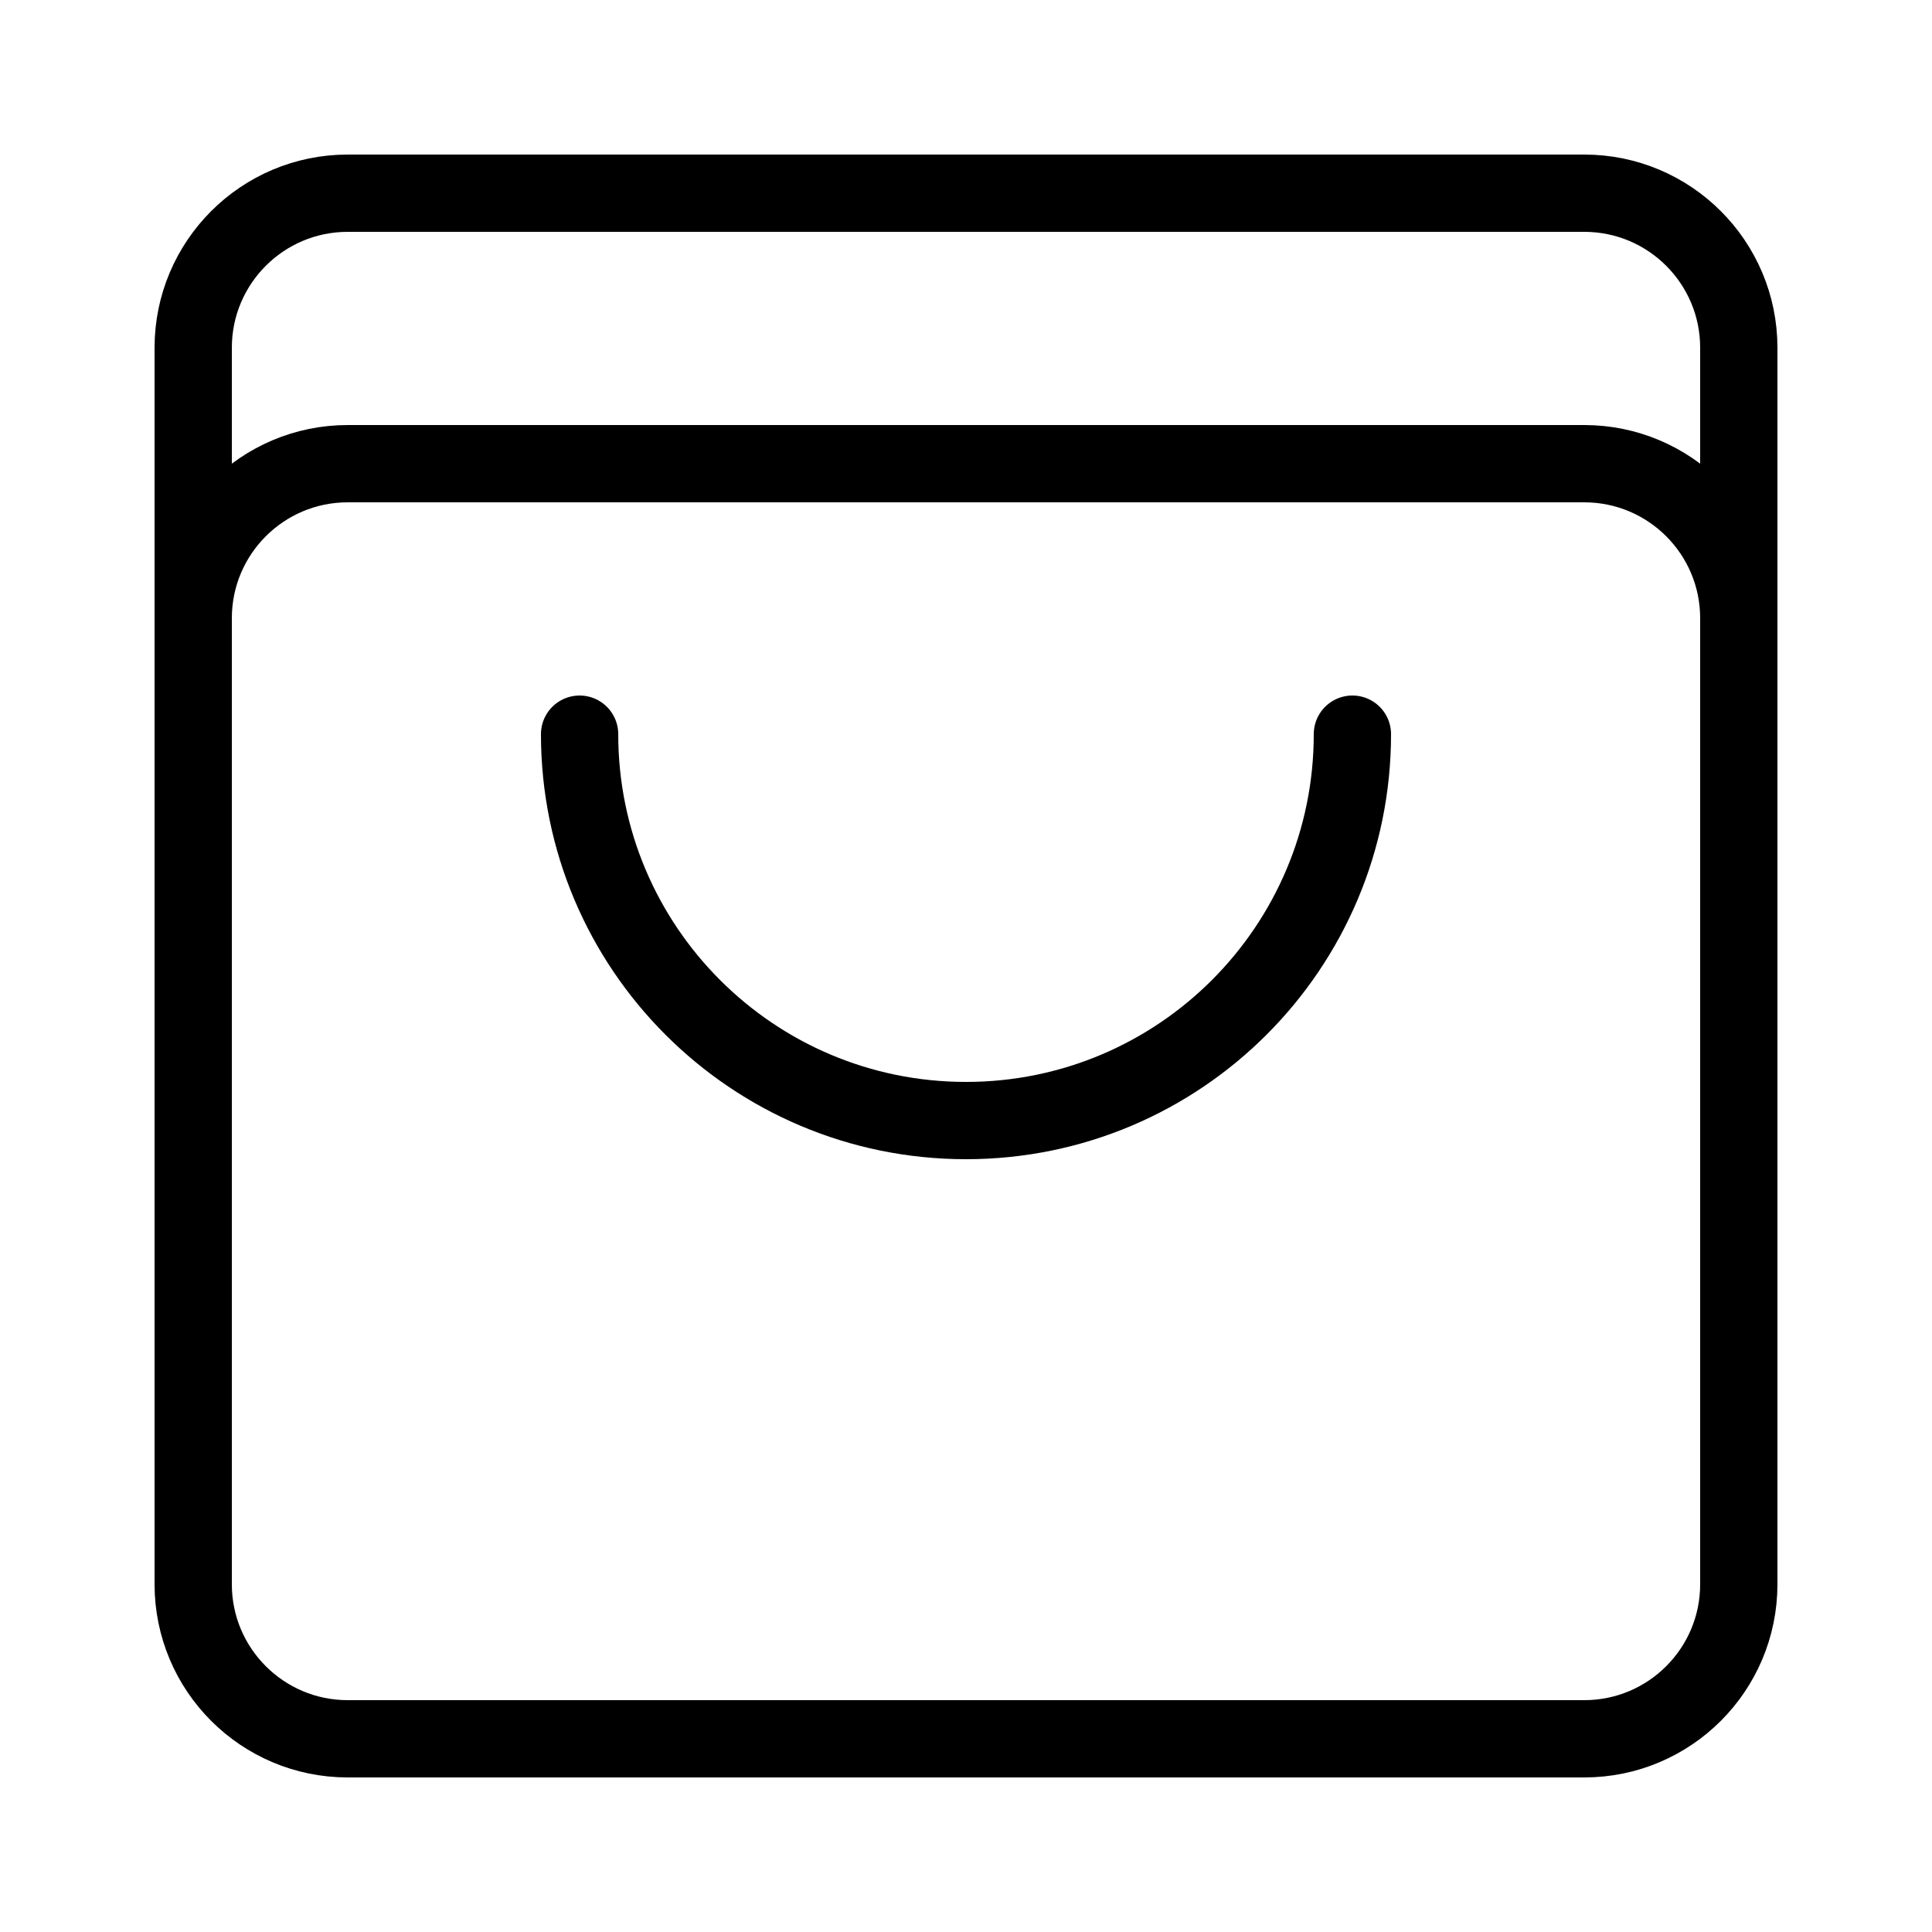 <?xml version="1.0" encoding="iso-8859-1"?>
<!-- Generator: Adobe Illustrator 24.1.2, SVG Export Plug-In . SVG Version: 6.00 Build 0)  -->
<svg version="1.1" xmlns="http://www.w3.org/2000/svg" xmlns:xlink="http://www.w3.org/1999/xlink" x="0px" y="0px"
	 viewBox="0 0 50 50" style="enable-background:new 0 0 50 50;" xml:space="preserve">
<g id="Layer_10" style="display:none;">
	<g style="display:inline;opacity:0.05;">
		<circle style="fill:#FFFFFF;" cx="25" cy="25" r="22.5"/>
		<path d="M25,3c12.131,0,22,9.869,22,22s-9.869,22-22,22S3,37.131,3,25S12.869,3,25,3 M25,2C12.297,2,2,12.297,2,25
			s10.297,23,23,23s23-10.297,23-23S37.703,2,25,2L25,2z"/>
	</g>
	<g style="display:inline;opacity:0.05;">
		<rect x="4.5" y="4.5" style="fill:#FFFFFF;" width="41" height="41"/>
		<path d="M45,5v40H5V5H45 M46,4H4v42h42V4L46,4z"/>
	</g>
</g>
<g id="filled">
</g>
<g id="outlined">
</g>
<g id="rounded">
</g>
<g id="two_x5F_tone">
</g>
<g id="sharp">
</g>
<g id="win10">
</g>
<g id="ios_x5F_out">
	<path style="fill:none;stroke:#000000;stroke-width:2;stroke-linecap:round;stroke-linejoin:round;stroke-miterlimit:10;" d="M5,9
		v32c0,2.209,1.791,4,4,4h32c2.209,0,4-1.791,4-4V9c0-2.209-1.791-4-4-4H9C6.791,5,5,6.791,5,9z"/>
	<path style="fill:none;stroke:#000000;stroke-width:2;stroke-linecap:round;stroke-linejoin:round;stroke-miterlimit:10;" d="
		M45,40V16c0-2.209-1.791-4-4-4H9c-2.209,0-4,1.791-4,4v24"/>
	<path style="fill:none;stroke:#000000;stroke-width:2;stroke-linecap:round;stroke-linejoin:round;stroke-miterlimit:10;" d="
		M35,19c0,5.523-4.477,10-10,10s-10-4.477-10-10"/>
</g>
<g id="ios_x5F_filled">
</g>
<g id="color">
</g>
</svg>